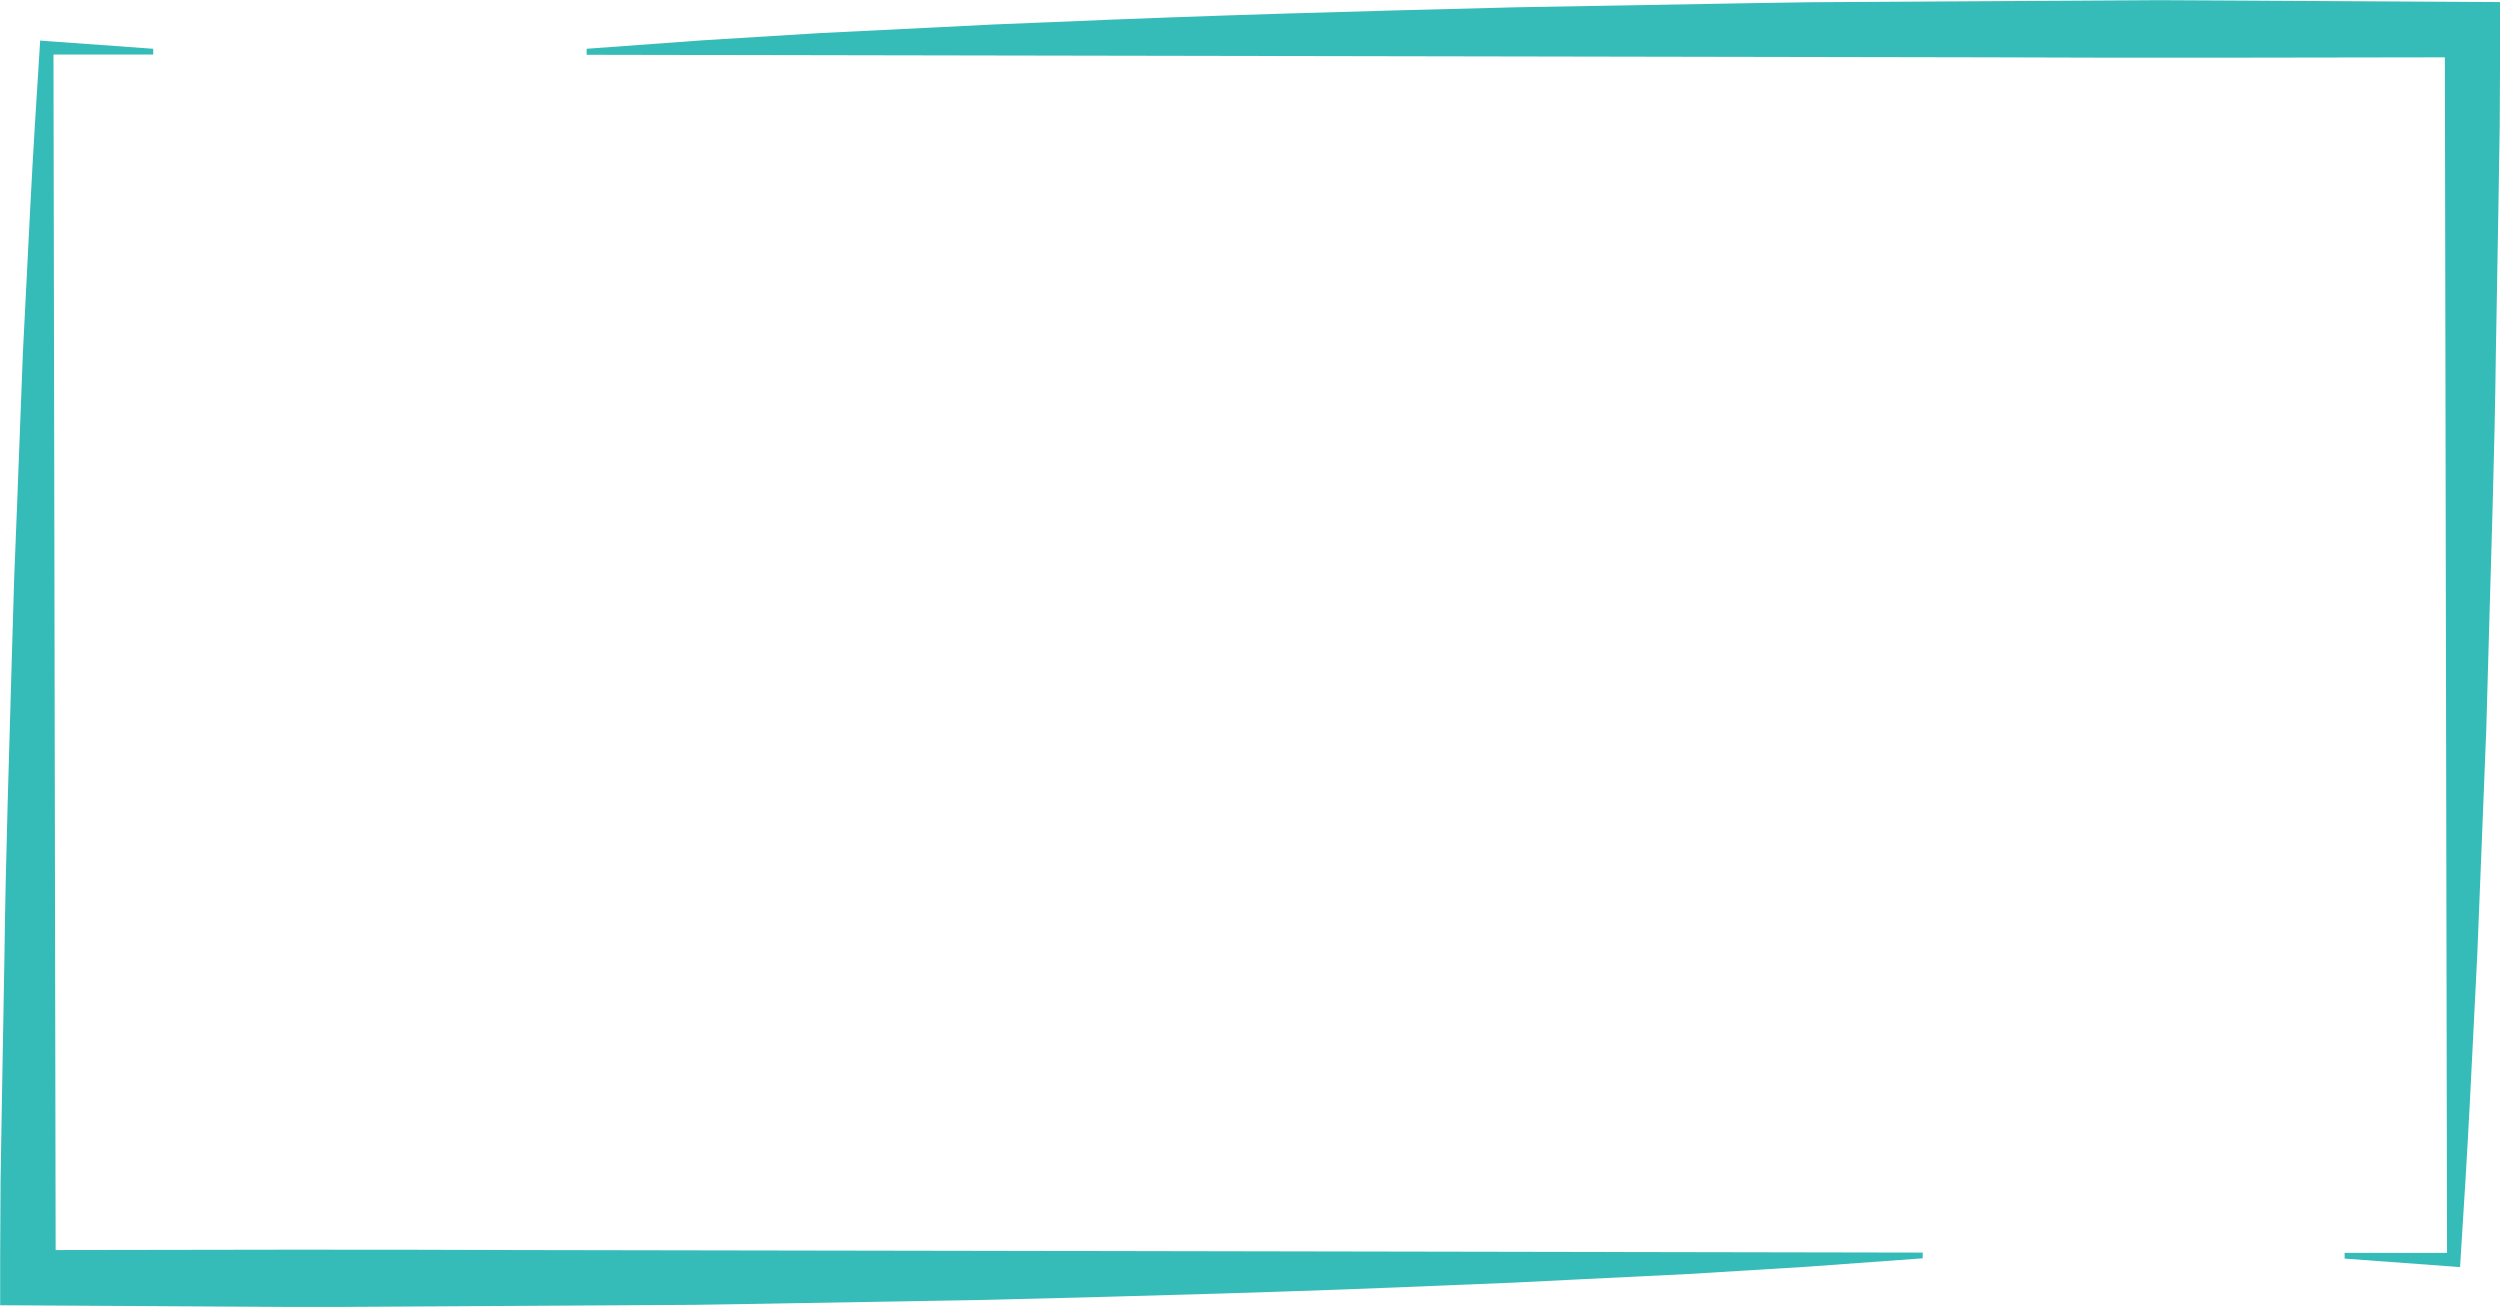 <?xml version="1.0" encoding="UTF-8" standalone="no"?><svg xmlns="http://www.w3.org/2000/svg" xmlns:xlink="http://www.w3.org/1999/xlink" data-name="Layer 1" fill="#35bcb8" height="227.7" preserveAspectRatio="xMidYMid meet" version="1" viewBox="32.1 136.1 435.7 227.7" width="435.7" zoomAndPan="magnify"><g id="change1_1"><path d="M134.34,144.6c6.76-.49,13.53-1,20.3-1.48l20.29-1.25,20.3-1,10.15-.51,10.15-.41c27.06-1.18,54.13-1.92,81.19-2.59l40.6-.71,10.15-.16,10.14-.06,20.3-.12,20.3-.12,10.15-.06,10.15.05,40.59.23,8.77.05-.05,8.67-.07,13.11-.21,13.11-.46,26.23c-.21,17.48-.82,35-1.3,52.45l-.37,13.11-.52,13.11-1.05,26.23-1.32,26.22c-.45,8.75-1,17.49-1.56,26.23l-.12,2-1.74-.13-18.38-1.35v-1l18.38,0-.53.53-.38-209.8.91.91c-27.06.05-54.12.12-81.19,0l-81.19-.15-162.38-.29Z"/></g><g id="change1_2"><path d="M367.19,355.4c-6.8.49-13.6,1-20.39,1.48l-20.4,1.25-20.39,1-10.2.51-10.2.41c-27.19,1.19-54.38,1.92-81.57,2.59l-40.79.71-10.19.16-10.2.06-20.39.12-20.4.12-10.19.06-10.2,0-40.79-.24-8.76-.05,0-8.66.07-13.11.22-13.12.46-26.22c.21-17.49.83-35,1.3-52.45l.39-13.11.52-13.12,1-26.22,1.33-26.23c.45-8.74,1-17.48,1.56-26.22l.12-1.95,1.7.13L58.8,144.6v1l-17.91,0,.53-.53.38,209.8-.91-.91c27.19-.05,54.38-.12,81.58,0l81.57.14,163.15.3Z"/></g></svg>